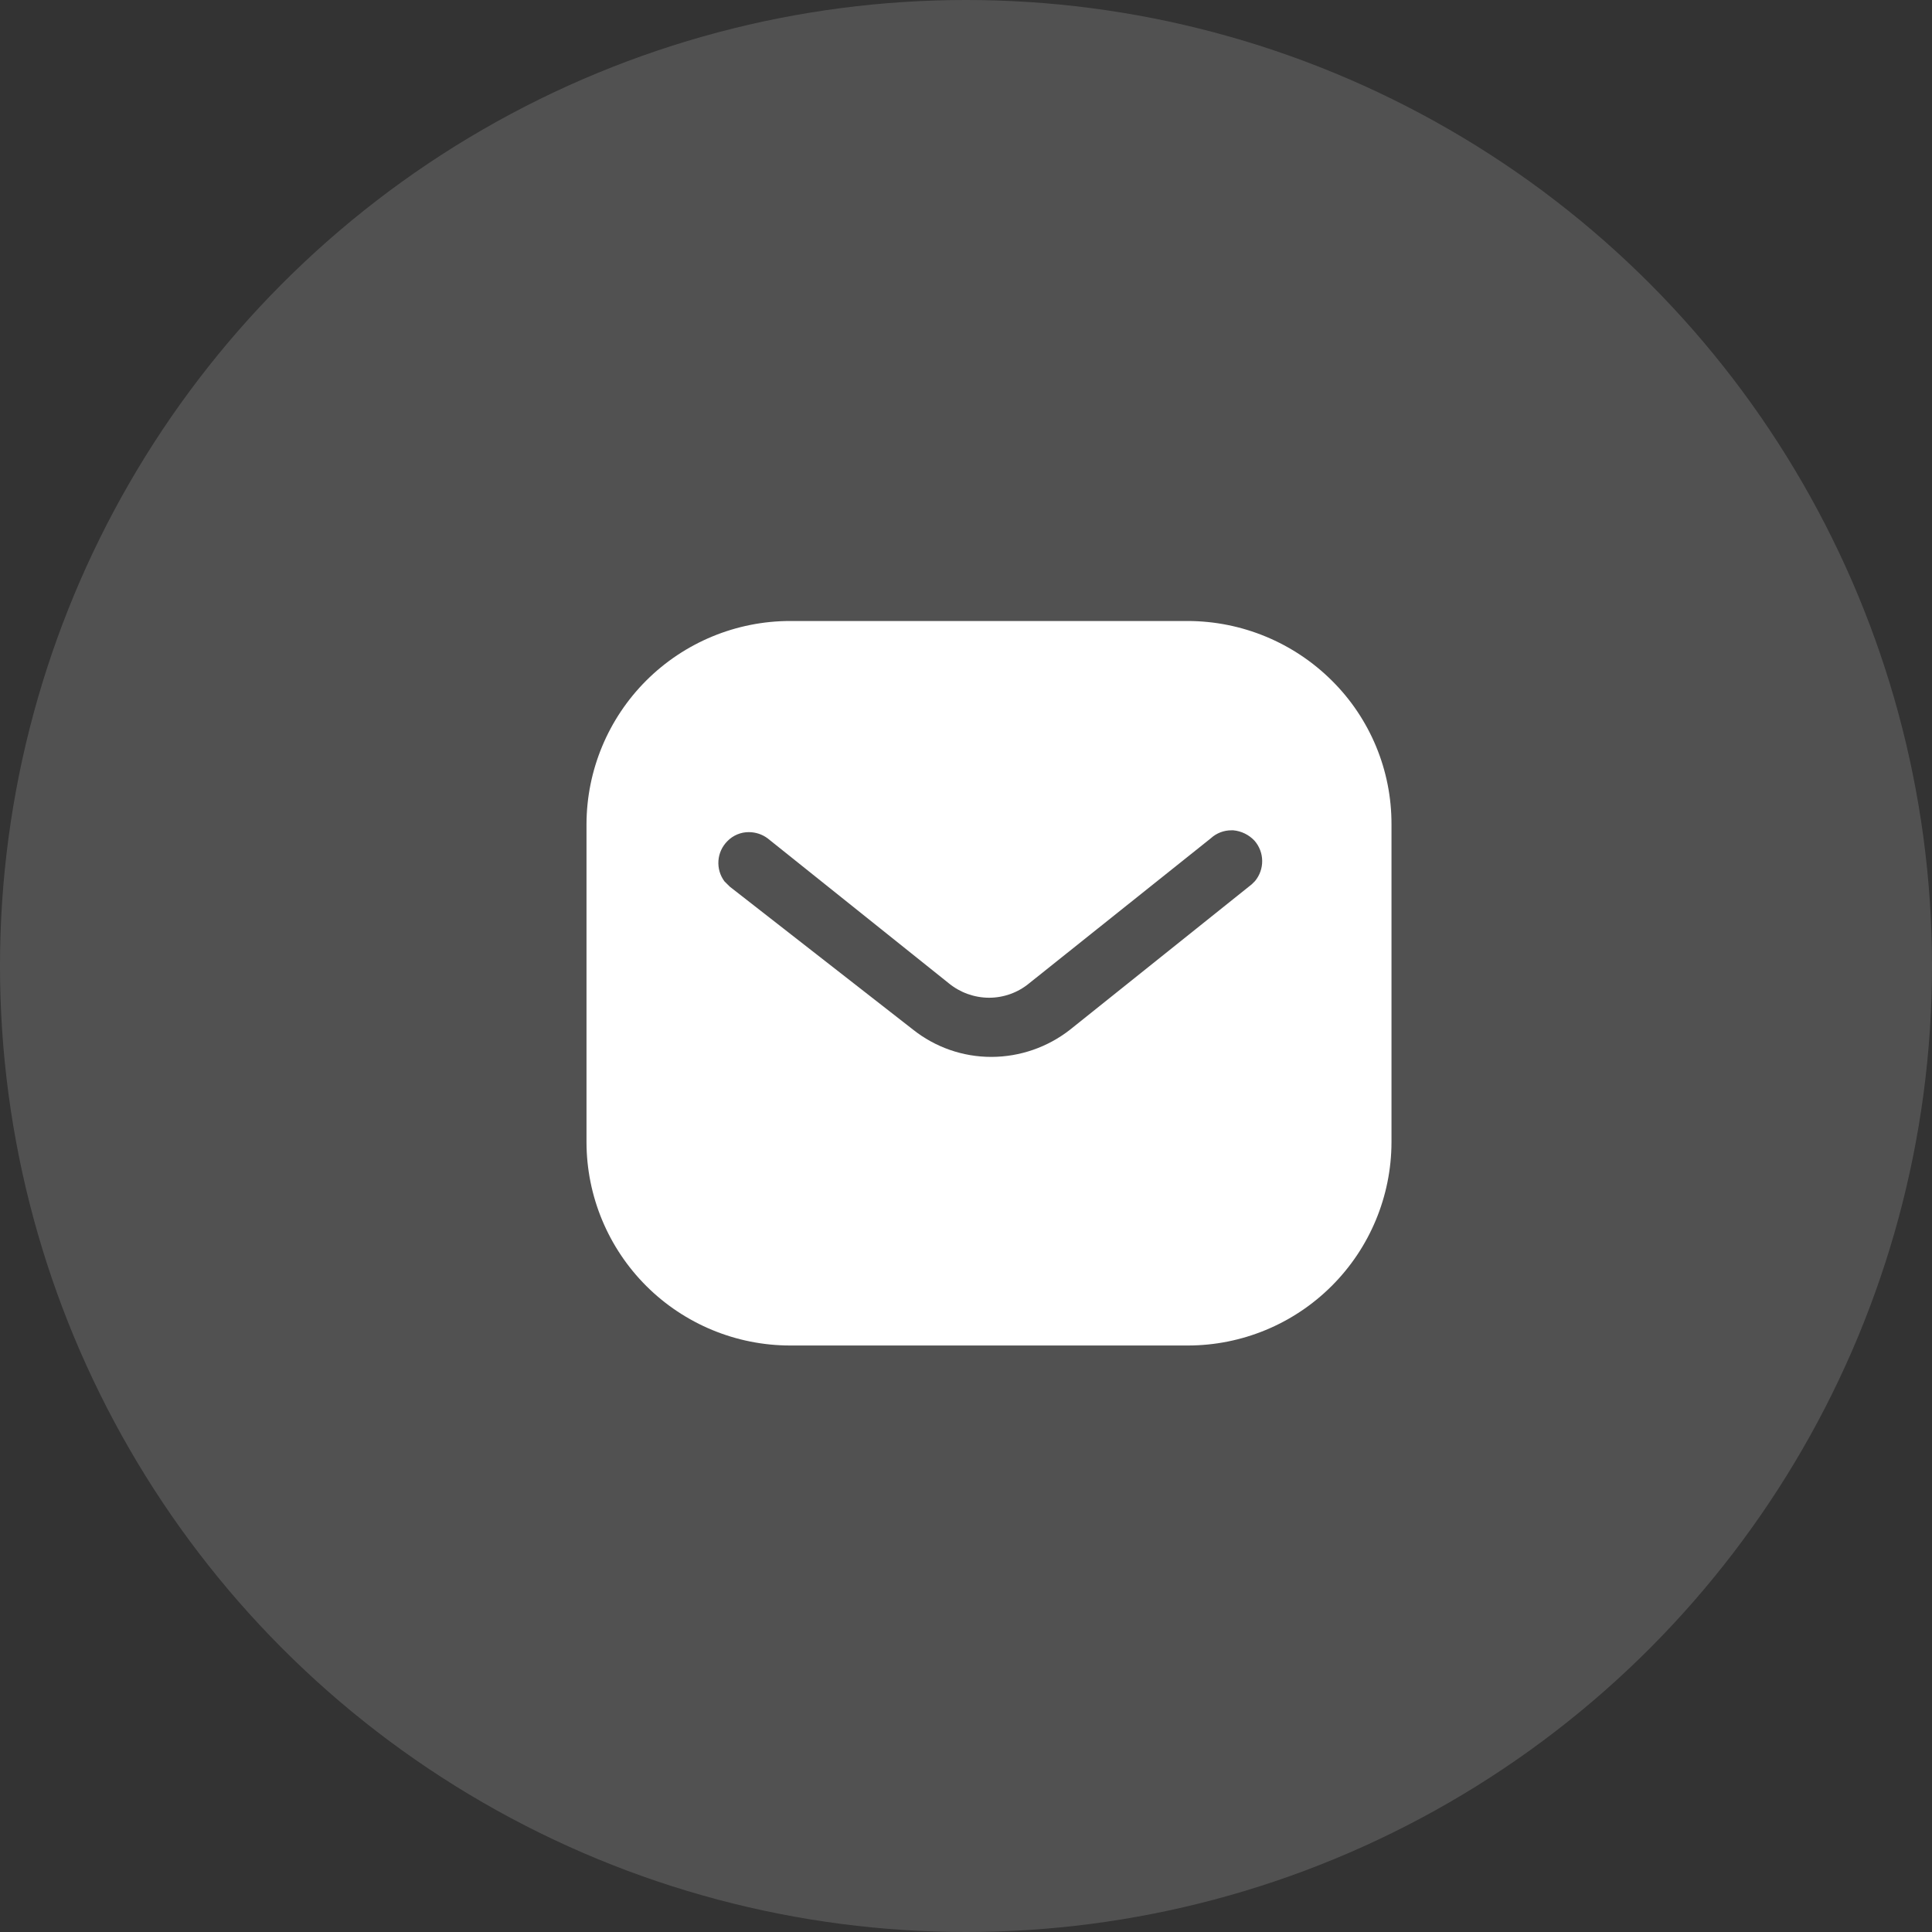 <svg width="56" height="56" viewBox="0 0 56 56" fill="none" xmlns="http://www.w3.org/2000/svg">
<rect x="0" y="0" width="56" height="56" fill="#333333" stroke="none"/>
<circle cx="28" cy="28" r="28" fill="white" fill-opacity="0.15"/>
<path d="M34.429 39H22.903C21.34 39 19.84 38.379 18.733 37.275C17.627 36.17 17.003 34.672 17 33.108V23.892C17.003 22.328 17.627 20.83 18.733 19.725C19.84 18.621 21.34 18 22.903 18H34.429C35.994 18.003 37.495 18.624 38.605 19.728C39.155 20.273 39.59 20.922 39.887 21.637C40.183 22.351 40.335 23.118 40.333 23.892V33.108C40.33 34.672 39.706 36.171 38.599 37.275C37.492 38.38 35.993 39 34.429 39ZM21.706 24.12C21.59 24.119 21.475 24.142 21.368 24.187C21.261 24.232 21.164 24.298 21.083 24.382C20.931 24.534 20.839 24.735 20.824 24.95C20.809 25.164 20.871 25.377 21 25.548L21.153 25.7L26.462 29.842C27.108 30.356 27.91 30.636 28.737 30.635C29.565 30.633 30.369 30.354 31.021 29.842L36.285 25.63L36.378 25.537C36.514 25.372 36.588 25.164 36.585 24.951C36.583 24.737 36.504 24.531 36.364 24.37C36.203 24.197 35.984 24.089 35.748 24.067H35.699C35.475 24.065 35.259 24.148 35.094 24.3L29.833 28.5C29.505 28.772 29.093 28.92 28.667 28.92C28.241 28.918 27.829 28.77 27.5 28.5L22.25 24.3C22.093 24.183 21.902 24.12 21.706 24.12Z" fill="white"/>
</svg>
